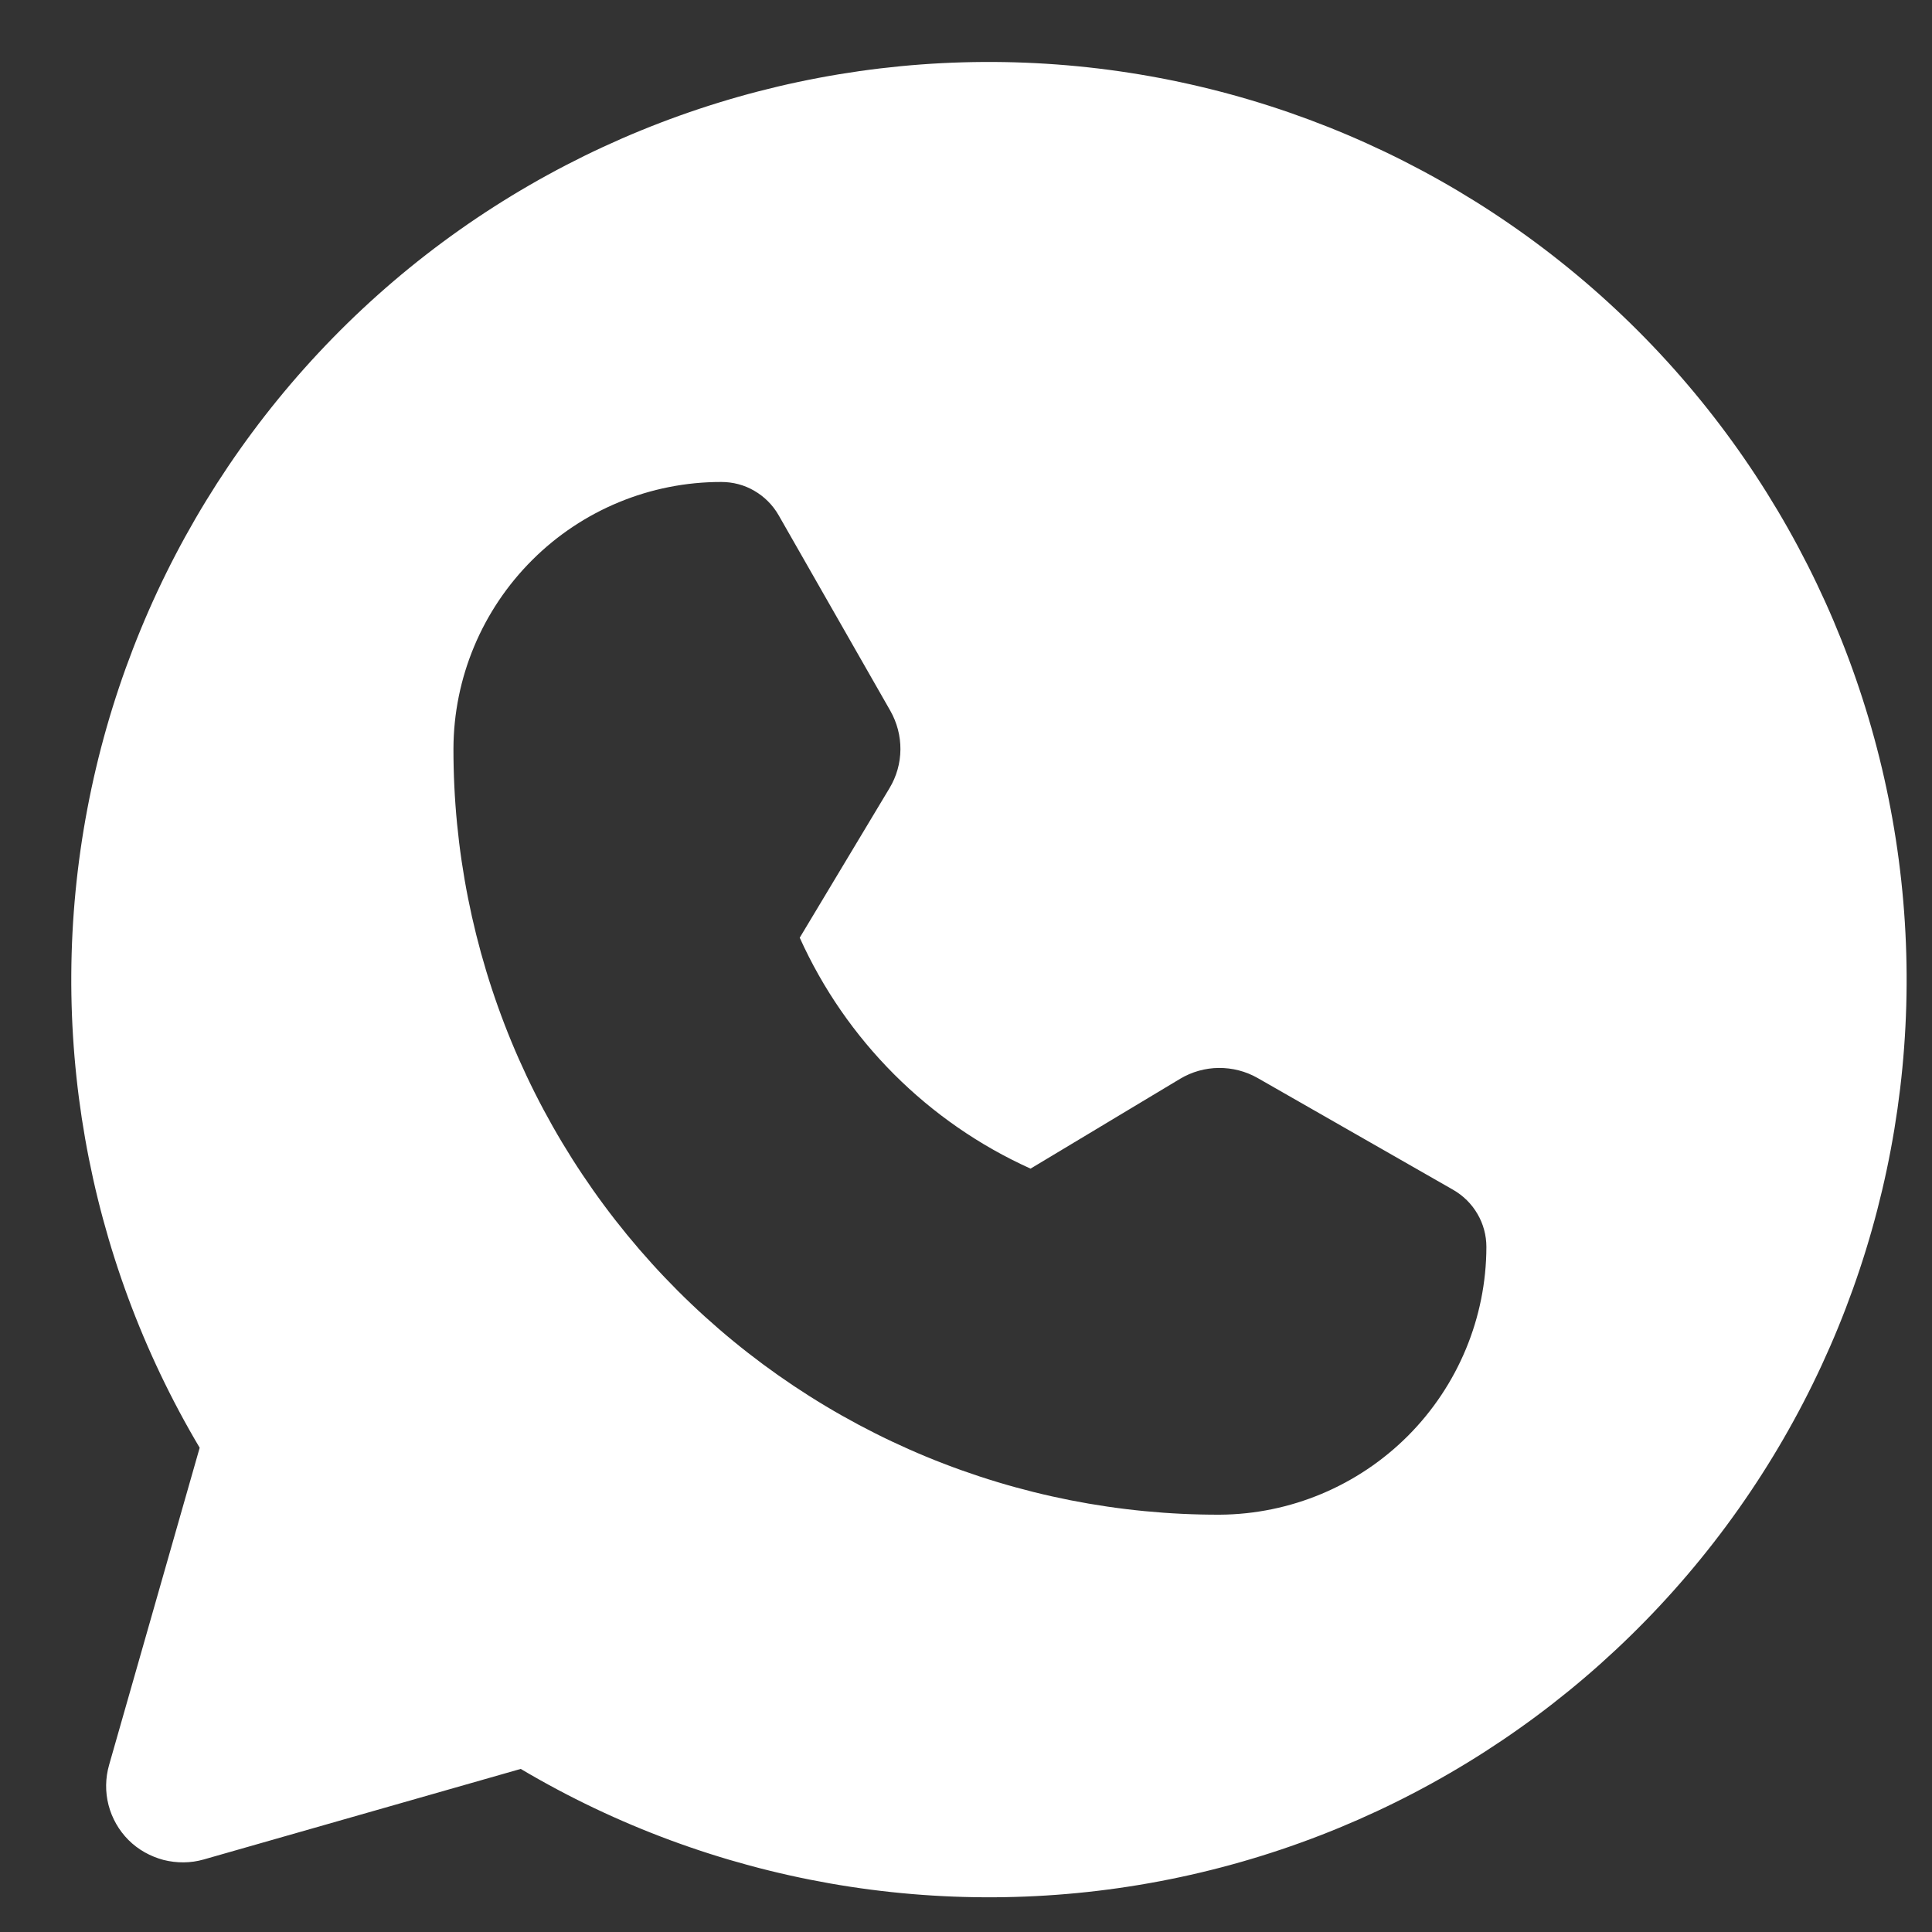 <?xml version="1.0" encoding="UTF-8"?> <svg xmlns="http://www.w3.org/2000/svg" width="17" height="17" viewBox="0 0 17 17" fill="none"><rect x="0" y="0" width="17" height="17" fill="#333333" stroke="none"/><path d="M9.206 0.561C11.169 0.684 13.02 1.519 14.411 2.909C15.802 4.301 16.638 6.152 16.761 8.116C16.884 10.079 16.286 12.019 15.079 13.573C13.873 15.126 12.14 16.186 10.207 16.553C8.275 16.92 6.274 16.568 4.582 15.565L1.792 16.362C1.677 16.395 1.555 16.395 1.439 16.366C1.323 16.335 1.216 16.276 1.131 16.191C1.046 16.106 0.985 15.999 0.955 15.883C0.925 15.767 0.927 15.645 0.96 15.53L1.757 12.739C0.753 11.048 0.402 9.047 0.769 7.115C1.135 5.182 2.195 3.449 3.748 2.242C5.302 1.036 7.243 0.438 9.206 0.561ZM6.347 4.241C5.724 4.24 5.125 4.487 4.684 4.927C4.242 5.367 3.992 5.964 3.99 6.587C3.989 7.473 4.163 8.35 4.501 9.168C4.84 9.987 5.337 10.73 5.963 11.357C6.589 11.983 7.332 12.479 8.151 12.818C8.969 13.156 9.847 13.33 10.733 13.328C11.355 13.324 11.95 13.074 12.39 12.633C12.829 12.192 13.078 11.595 13.079 10.972C13.079 10.87 13.052 10.769 13 10.681C12.949 10.593 12.875 10.52 12.786 10.469L11.065 9.485C10.961 9.426 10.843 9.396 10.724 9.397C10.604 9.398 10.488 9.431 10.385 9.492L9.068 10.283C8.166 9.876 7.444 9.153 7.037 8.251L7.827 6.935C7.889 6.832 7.922 6.715 7.923 6.595C7.924 6.476 7.893 6.358 7.834 6.254L6.851 4.533C6.8 4.444 6.726 4.37 6.638 4.319C6.55 4.267 6.449 4.241 6.347 4.241Z" fill="white"></path></svg> 
